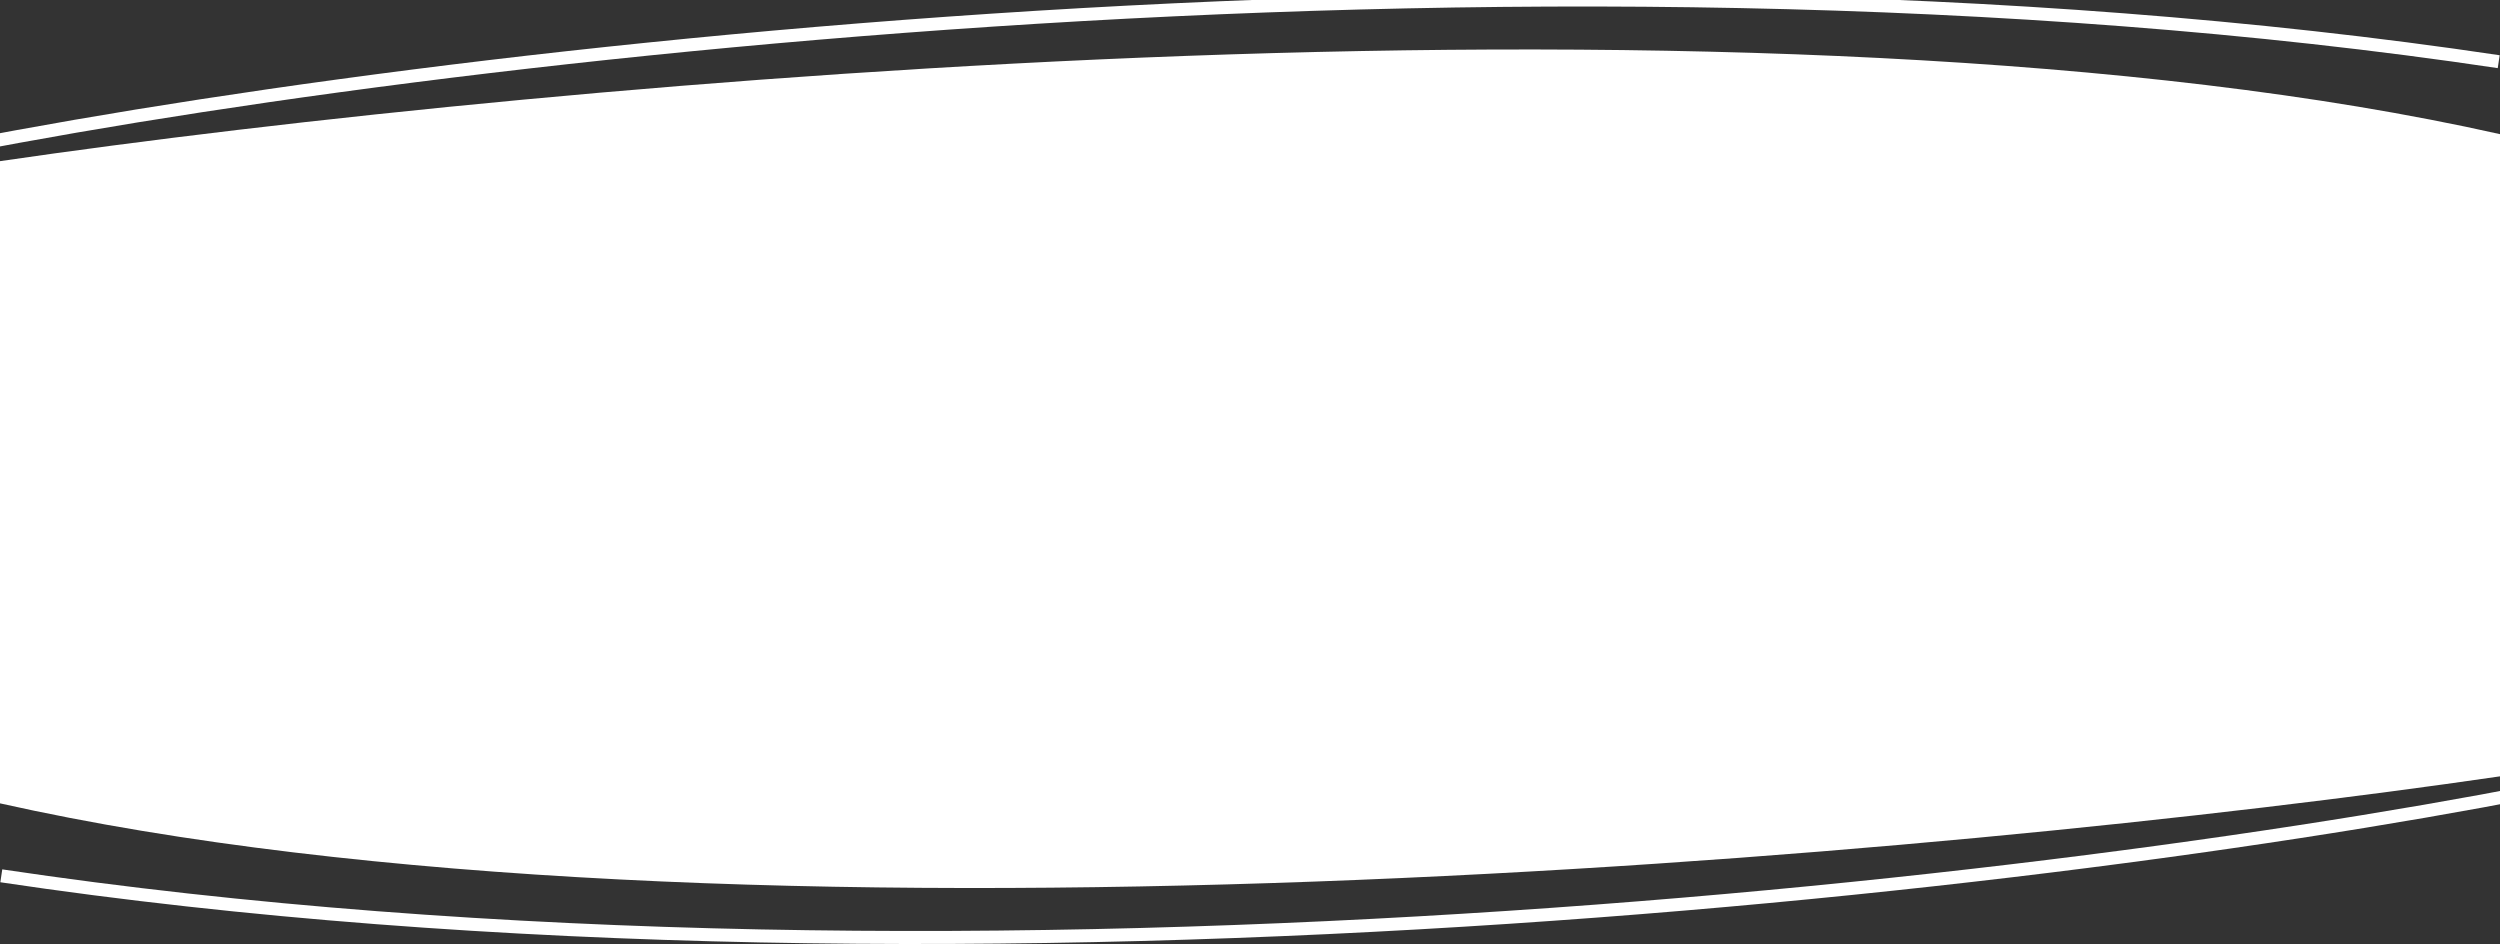 <svg width="1920" height="725" viewBox="0 0 1920 725" fill="none" xmlns="http://www.w3.org/2000/svg">
<rect x="0" y="0" width="1920" height="725" fill="#333333" stroke="none"/>
<g clip-path="url(#clip0_884_6148)">
<path d="M-102 128C260.128 48.075 1165.88 -65.287 1919 47.377" stroke="white" stroke-width="10"/>
<path d="M2022 592C1659.87 671.925 754.12 785.287 1 672.623" stroke="white" stroke-width="10"/>
<path fill-rule="evenodd" clip-rule="evenodd" d="M0 616.967L2.24648e-05 360L4.31169e-05 123.767C427.326 61.31 1360.92 -22.394 1920 103.033L1920 360L1920 596.233C1492.67 658.69 559.08 742.394 0 616.967Z" fill="white"/>
</g>
<defs>
<clipPath id="clip0_884_6148">
<rect width="1920" height="725" fill="white" transform="translate(1920 725) rotate(-180)"/>
</clipPath>
</defs>
</svg>
